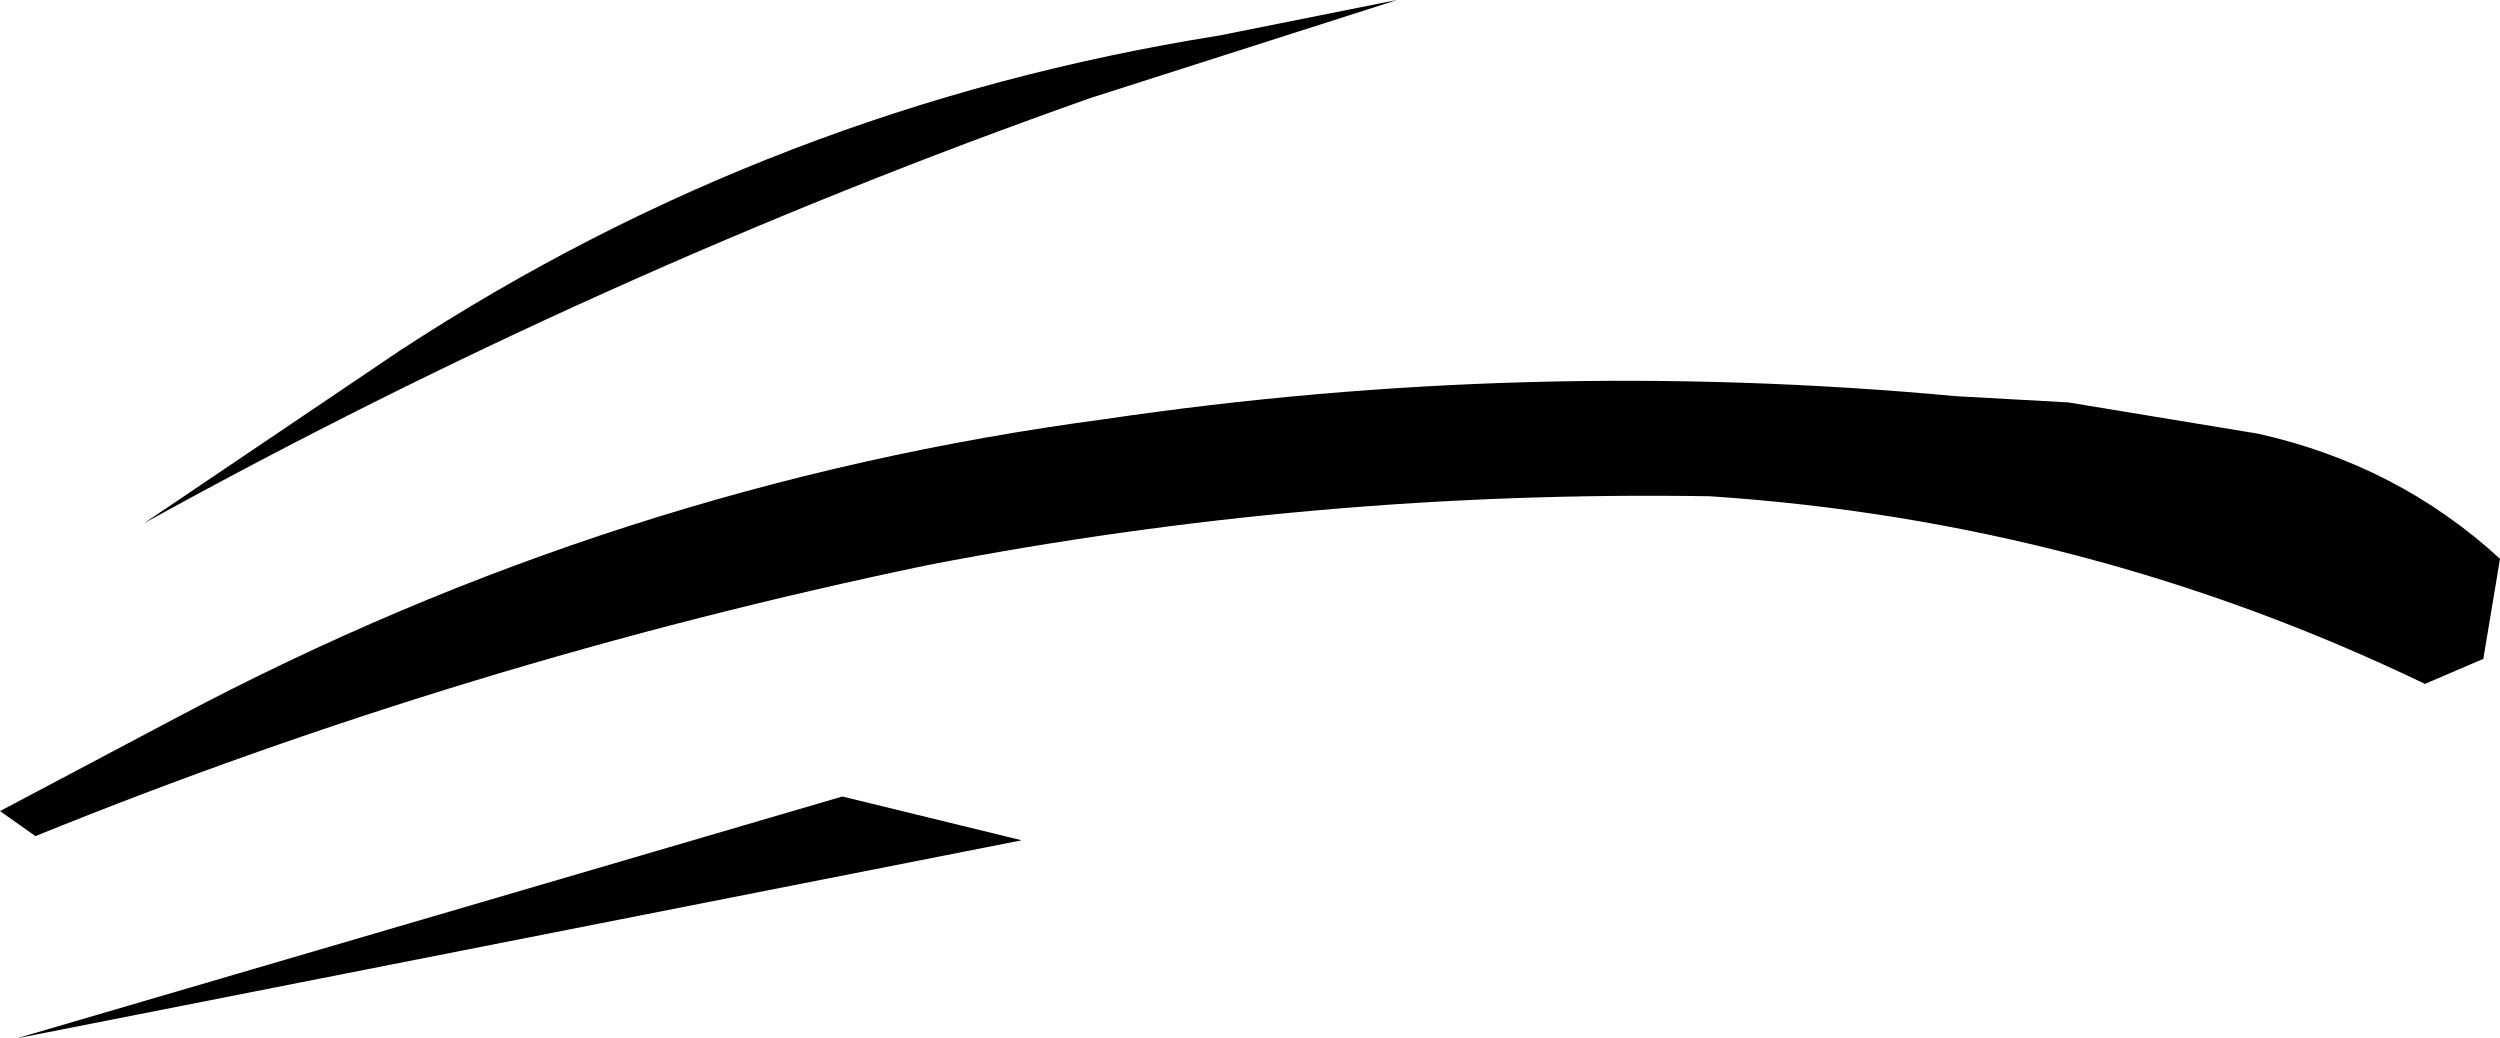 <?xml version="1.0" encoding="UTF-8" standalone="no"?>
<svg xmlns:xlink="http://www.w3.org/1999/xlink" height="24.9px" width="59.95px" xmlns="http://www.w3.org/2000/svg">
  <g transform="matrix(1.0, 0.0, 0.0, 1.0, 29.95, 12.5)">
    <path d="M-9.75 6.6 L-5.45 7.65 -29.55 12.4 -9.75 6.6 M-20.35 -4.1 Q-11.4 -9.95 -0.7 -11.65 L3.55 -12.5 -3.8 -10.15 Q-15.55 -6.0 -26.5 0.05 L-20.35 -4.1 M19.65 -2.85 L24.2 -2.1 Q27.55 -1.35 30.0 0.9 L29.6 3.3 28.2 3.9 Q20.1 0.0 11.05 -0.6 1.6 -0.75 -7.7 1.05 -18.75 3.35 -29.1 7.55 L-29.95 6.95 -25.7 4.7 Q-15.15 -0.9 -3.45 -2.45 6.7 -3.95 16.95 -3.0 L19.65 -2.85" fill="#000000" fill-rule="evenodd" stroke="none"/>
  </g>
</svg>
